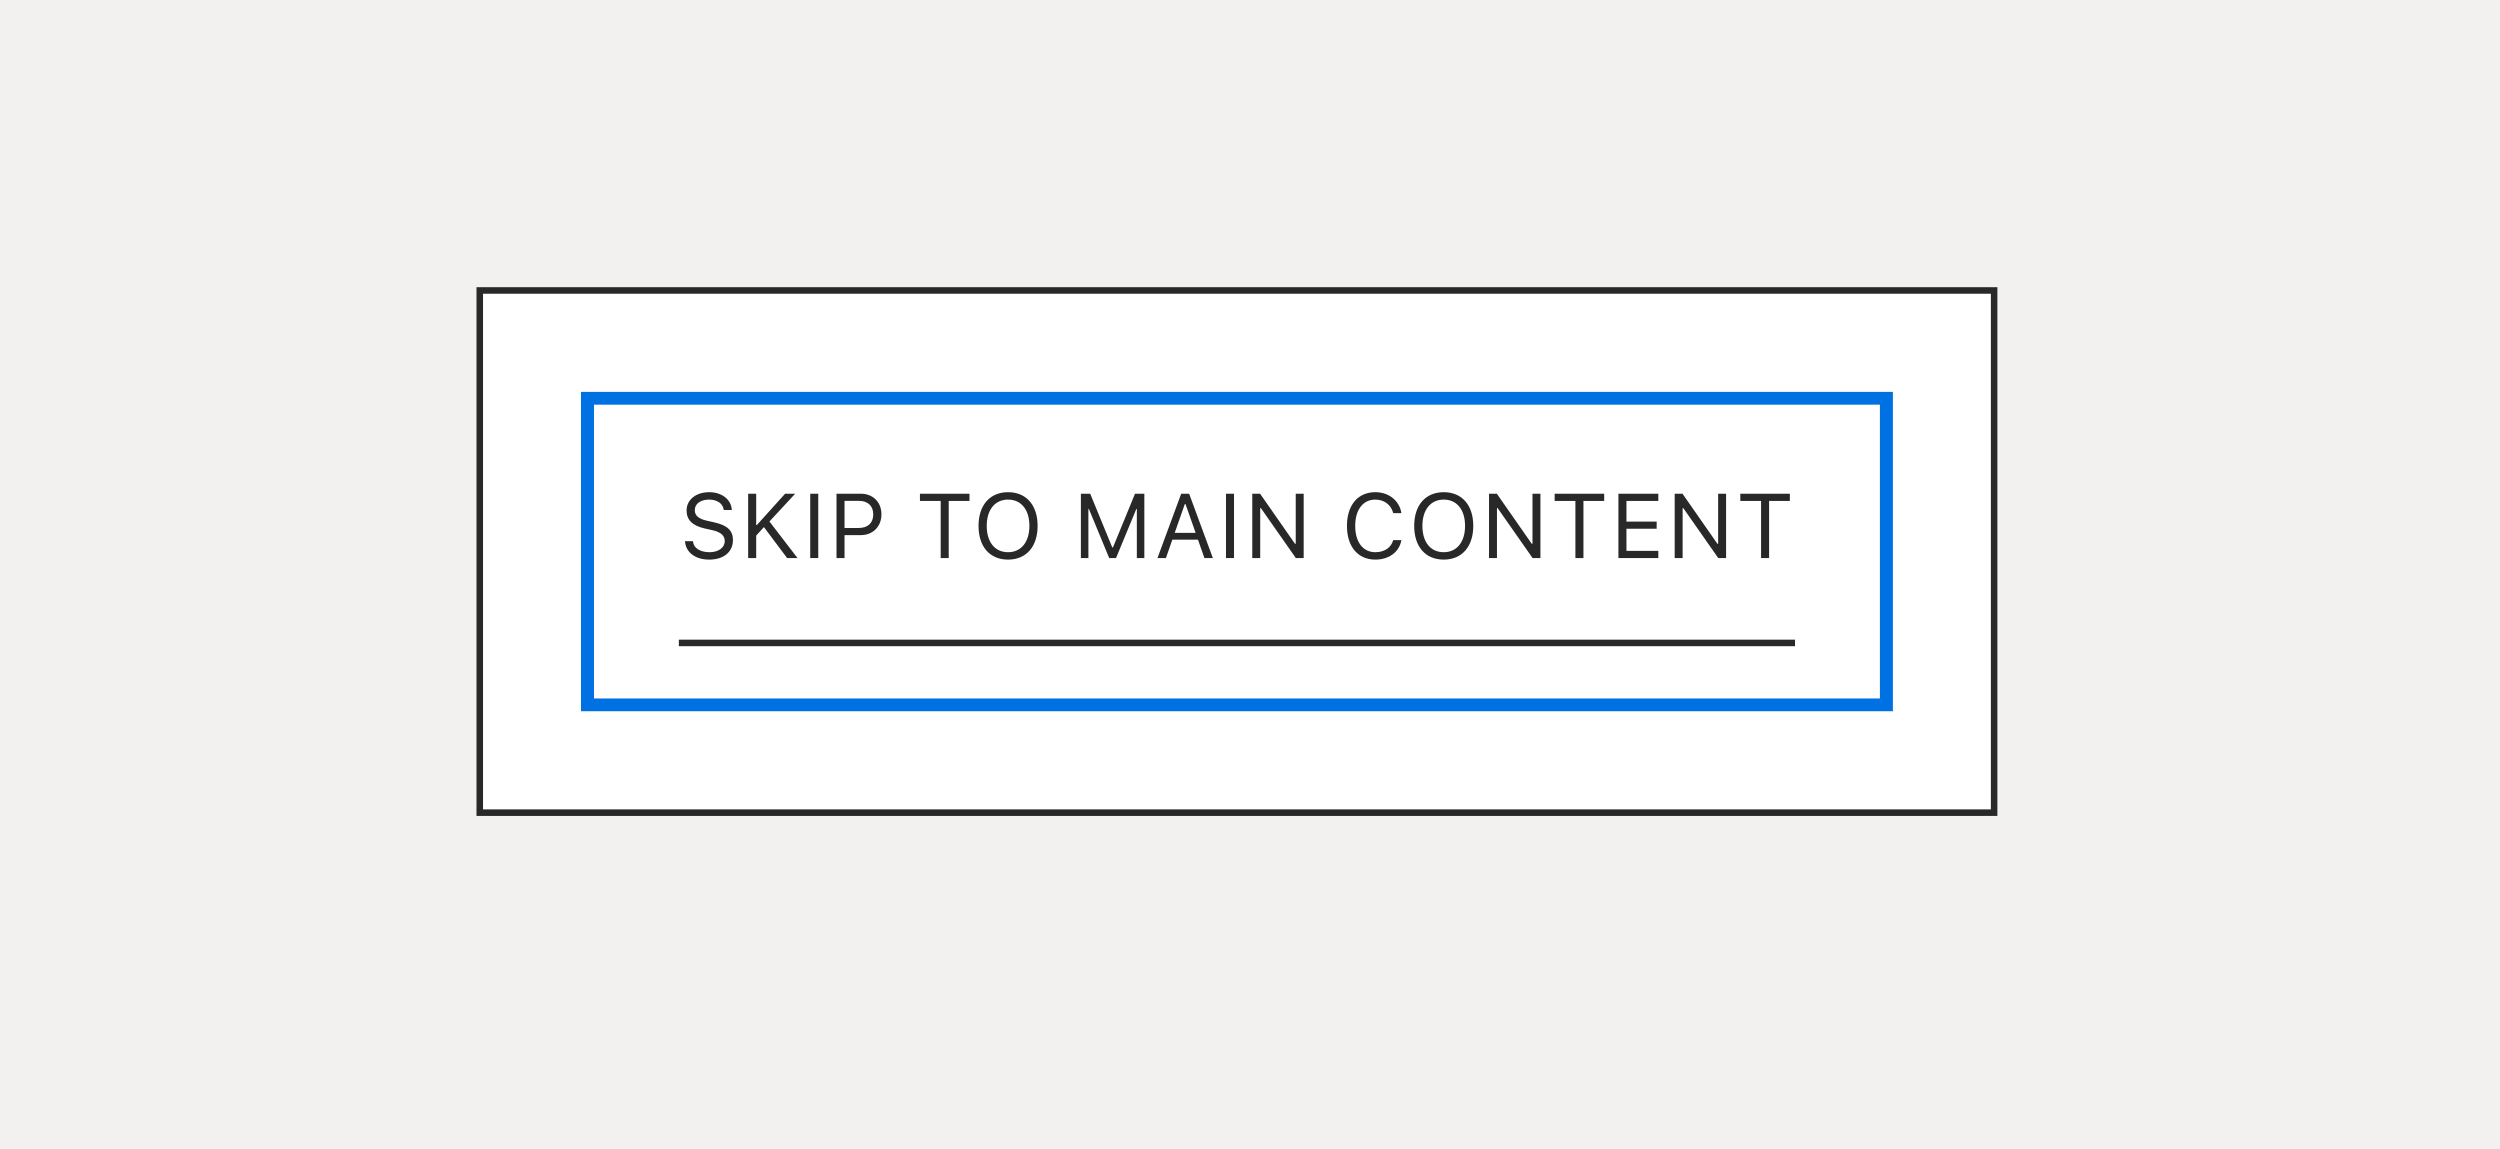 <svg width="383" height="176" viewBox="0 0 383 176" fill="none" xmlns="http://www.w3.org/2000/svg">
<rect width="383" height="176" fill="#F3F1F0"/>
<rect width="383" height="176" fill="#F3F1F0"/>
<rect x="73.5" y="44.5" width="232" height="80" fill="white"/>
<rect x="73.5" y="44.5" width="232" height="80" stroke="#282828"/>
<g clip-path="url(#clip0_5251_2339)">
<rect x="90" y="61" width="199" height="47" stroke="#0071E3" stroke-width="2"/>
<path d="M108.644 85.732C106.484 85.732 105.089 84.598 104.945 82.991L104.939 82.916H106.169L106.176 82.991C106.265 83.976 107.29 84.598 108.712 84.598C110.052 84.598 111.029 83.907 111.029 82.902V82.895C111.029 82.075 110.462 81.515 109.109 81.214L108.015 80.975C106.039 80.537 105.185 79.628 105.185 78.199V78.192C105.192 76.559 106.62 75.403 108.657 75.403C110.626 75.403 112 76.565 112.103 78.035L112.11 78.131H110.879L110.865 78.042C110.729 77.174 109.908 76.531 108.623 76.538C107.393 76.545 106.443 77.126 106.443 78.158V78.165C106.443 78.951 106.983 79.484 108.322 79.778L109.416 80.024C111.474 80.482 112.287 81.31 112.287 82.731V82.738C112.287 84.584 110.845 85.732 108.644 85.732ZM114.618 85.5V75.636H115.849V80.428H115.958L120.278 75.636H121.823L117.879 79.894L122.185 85.5H120.593L117.031 80.749L115.849 82.055V85.5H114.618ZM124.127 85.5V75.636H125.357V85.5H124.127ZM128.153 85.5V75.636H131.871C133.724 75.636 135.036 76.914 135.036 78.787V78.801C135.036 80.674 133.724 81.98 131.871 81.98H129.383V85.5H128.153ZM131.557 76.73H129.383V80.886H131.557C132.965 80.886 133.779 80.113 133.779 78.814V78.801C133.779 77.502 132.965 76.73 131.557 76.73ZM144.114 85.5V76.743H140.935V75.636H148.523V76.743H145.344V85.5H144.114ZM154.436 85.732C151.606 85.732 149.911 83.723 149.911 80.571V80.558C149.911 77.393 151.647 75.403 154.436 75.403C157.239 75.403 158.961 77.399 158.961 80.558V80.571C158.961 83.716 157.252 85.732 154.436 85.732ZM154.436 84.598C156.459 84.598 157.704 83.012 157.704 80.571V80.558C157.704 78.097 156.453 76.538 154.436 76.538C152.426 76.538 151.168 78.097 151.168 80.558V80.571C151.168 83.012 152.385 84.598 154.436 84.598ZM165.592 85.5V75.636H167.02L170.397 83.866H170.507L173.884 75.636H175.312V85.5H174.164V77.967H174.089L170.972 85.5H169.933L166.815 77.967H166.74V85.5H165.592ZM177.322 85.5L180.959 75.636H182.175L185.812 85.5H184.52L183.529 82.677H179.605L178.614 85.5H177.322ZM181.512 77.228L179.967 81.631H183.167L181.622 77.228H181.512ZM187.822 85.5V75.636H189.052V85.5H187.822ZM191.848 85.5V75.636H193.044L198.397 83.312H198.506V75.636H199.723V85.5H198.526L193.174 77.851H193.065V85.5H191.848ZM210.708 85.732C208.028 85.732 206.353 83.75 206.353 80.578V80.564C206.353 77.386 208.021 75.403 210.701 75.403C212.779 75.403 214.399 76.709 214.693 78.603L214.686 78.616H213.449L213.442 78.603C213.114 77.338 212.061 76.538 210.701 76.538C208.807 76.538 207.618 78.097 207.618 80.564V80.578C207.618 83.046 208.807 84.598 210.708 84.598C212.082 84.598 213.127 83.894 213.435 82.759L213.449 82.745H214.693V82.759C214.365 84.564 212.806 85.732 210.708 85.732ZM221.18 85.732C218.35 85.732 216.655 83.723 216.655 80.571V80.558C216.655 77.393 218.391 75.403 221.18 75.403C223.983 75.403 225.705 77.399 225.705 80.558V80.571C225.705 83.716 223.996 85.732 221.18 85.732ZM221.18 84.598C223.203 84.598 224.447 83.012 224.447 80.571V80.558C224.447 78.097 223.197 76.538 221.18 76.538C219.17 76.538 217.912 78.097 217.912 80.558V80.571C217.912 83.012 219.129 84.598 221.18 84.598ZM228.118 85.5V75.636H229.314L234.667 83.312H234.776V75.636H235.993V85.5H234.797L229.444 77.851H229.335V85.5H228.118ZM241.352 85.5V76.743H238.174V75.636H245.761V76.743H242.583V85.5H241.352ZM247.942 85.5V75.636H254.053V76.743H249.172V79.908H253.8V81.002H249.172V84.393H254.053V85.5H247.942ZM256.562 85.5V75.636H257.758L263.11 83.312H263.22V75.636H264.437V85.5H263.24L257.888 77.851H257.778V85.5H256.562ZM269.796 85.5V76.743H266.617V75.636H274.205V76.743H271.026V85.5H269.796Z" fill="#282828"/>
<path d="M104 98.5C170.78 98.5 208.22 98.5 275 98.5" stroke="#282828"/>
</g>
<rect x="88.5" y="59.5" width="202" height="50" stroke="white"/>
<defs>
<clipPath id="clip0_5251_2339">
<rect x="89" y="60" width="201" height="49" fill="white"/>
</clipPath>
</defs>
</svg>
